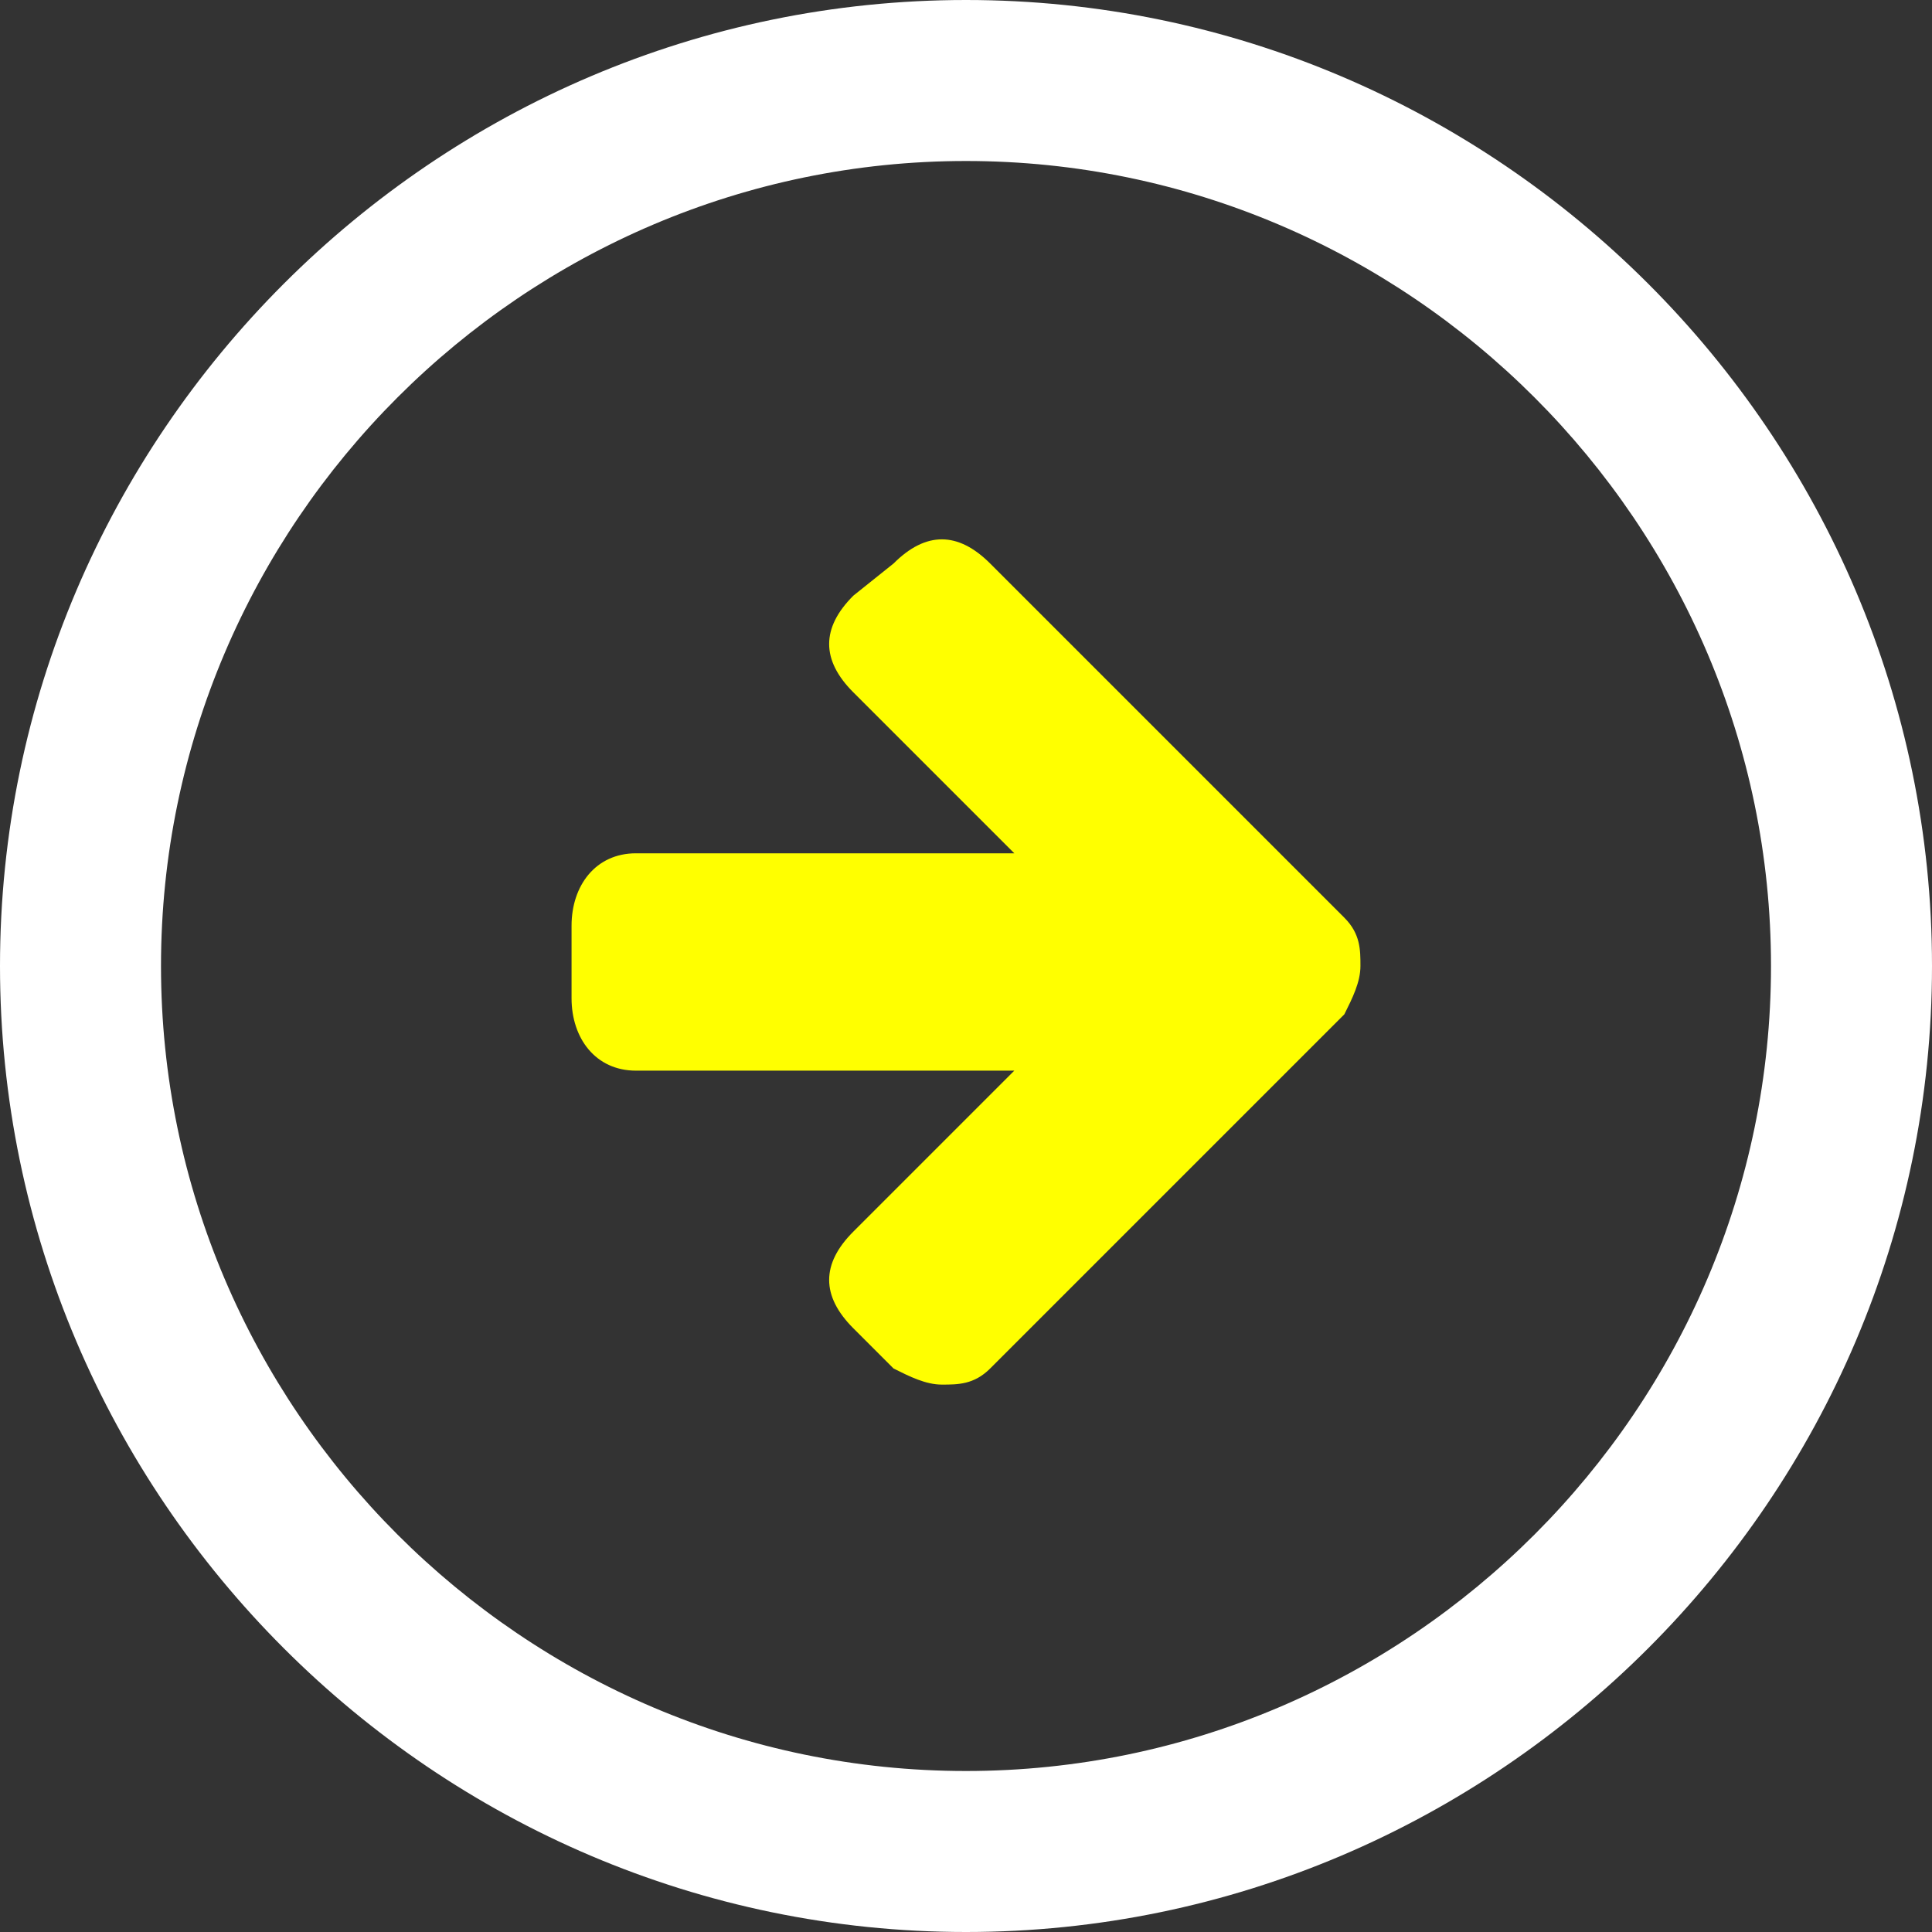 <?xml version="1.0" encoding="utf-8"?>
<!-- Generator: Adobe Illustrator 21.1.0, SVG Export Plug-In . SVG Version: 6.00 Build 0)  -->
<svg version="1.1" id="Layer_2" xmlns="http://www.w3.org/2000/svg" xmlns:xlink="http://www.w3.org/1999/xlink" x="0px" y="0px"
	 viewBox="0 0 24 24" style="enable-background:new 0 0 24 24;" xml:space="preserve">
<rect x="0" y="0" width="24" height="24" fill="#333333" stroke="none"/>
<style type="text/css">
	.st0{fill:#FFFFFF;}
	.st1{fill:#FFFF00;}
</style>
<path class="st0" d="M24,12c0,6.6-5.4,12-12,12S0,18.6,0,12S5.4,0,12,0S24,5.4,24,12z M12,2C6.5,2,2,6.5,2,12s4.5,10,10,10
	s10-4.5,10-10S17.5,2,12,2z"/>
<g>
	<g>
		<path class="st1" d="M16.7,12.6L12.3,17c-0.2,0.2-0.4,0.2-0.6,0.2c-0.2,0-0.4-0.1-0.6-0.2l-0.5-0.5c-0.2-0.2-0.3-0.4-0.3-0.6
			s0.1-0.4,0.3-0.6l2-2H7.9c-0.5,0-0.8-0.4-0.8-0.9v-0.9c0-0.5,0.3-0.9,0.8-0.9h4.7l-2-2c-0.2-0.2-0.3-0.4-0.3-0.6s0.1-0.4,0.3-0.6
			L11.1,7c0.2-0.2,0.4-0.3,0.6-0.3c0.2,0,0.4,0.1,0.6,0.3l4.4,4.4c0.2,0.2,0.2,0.4,0.2,0.6S16.8,12.4,16.7,12.6z"/>
	</g>
</g>
</svg>
